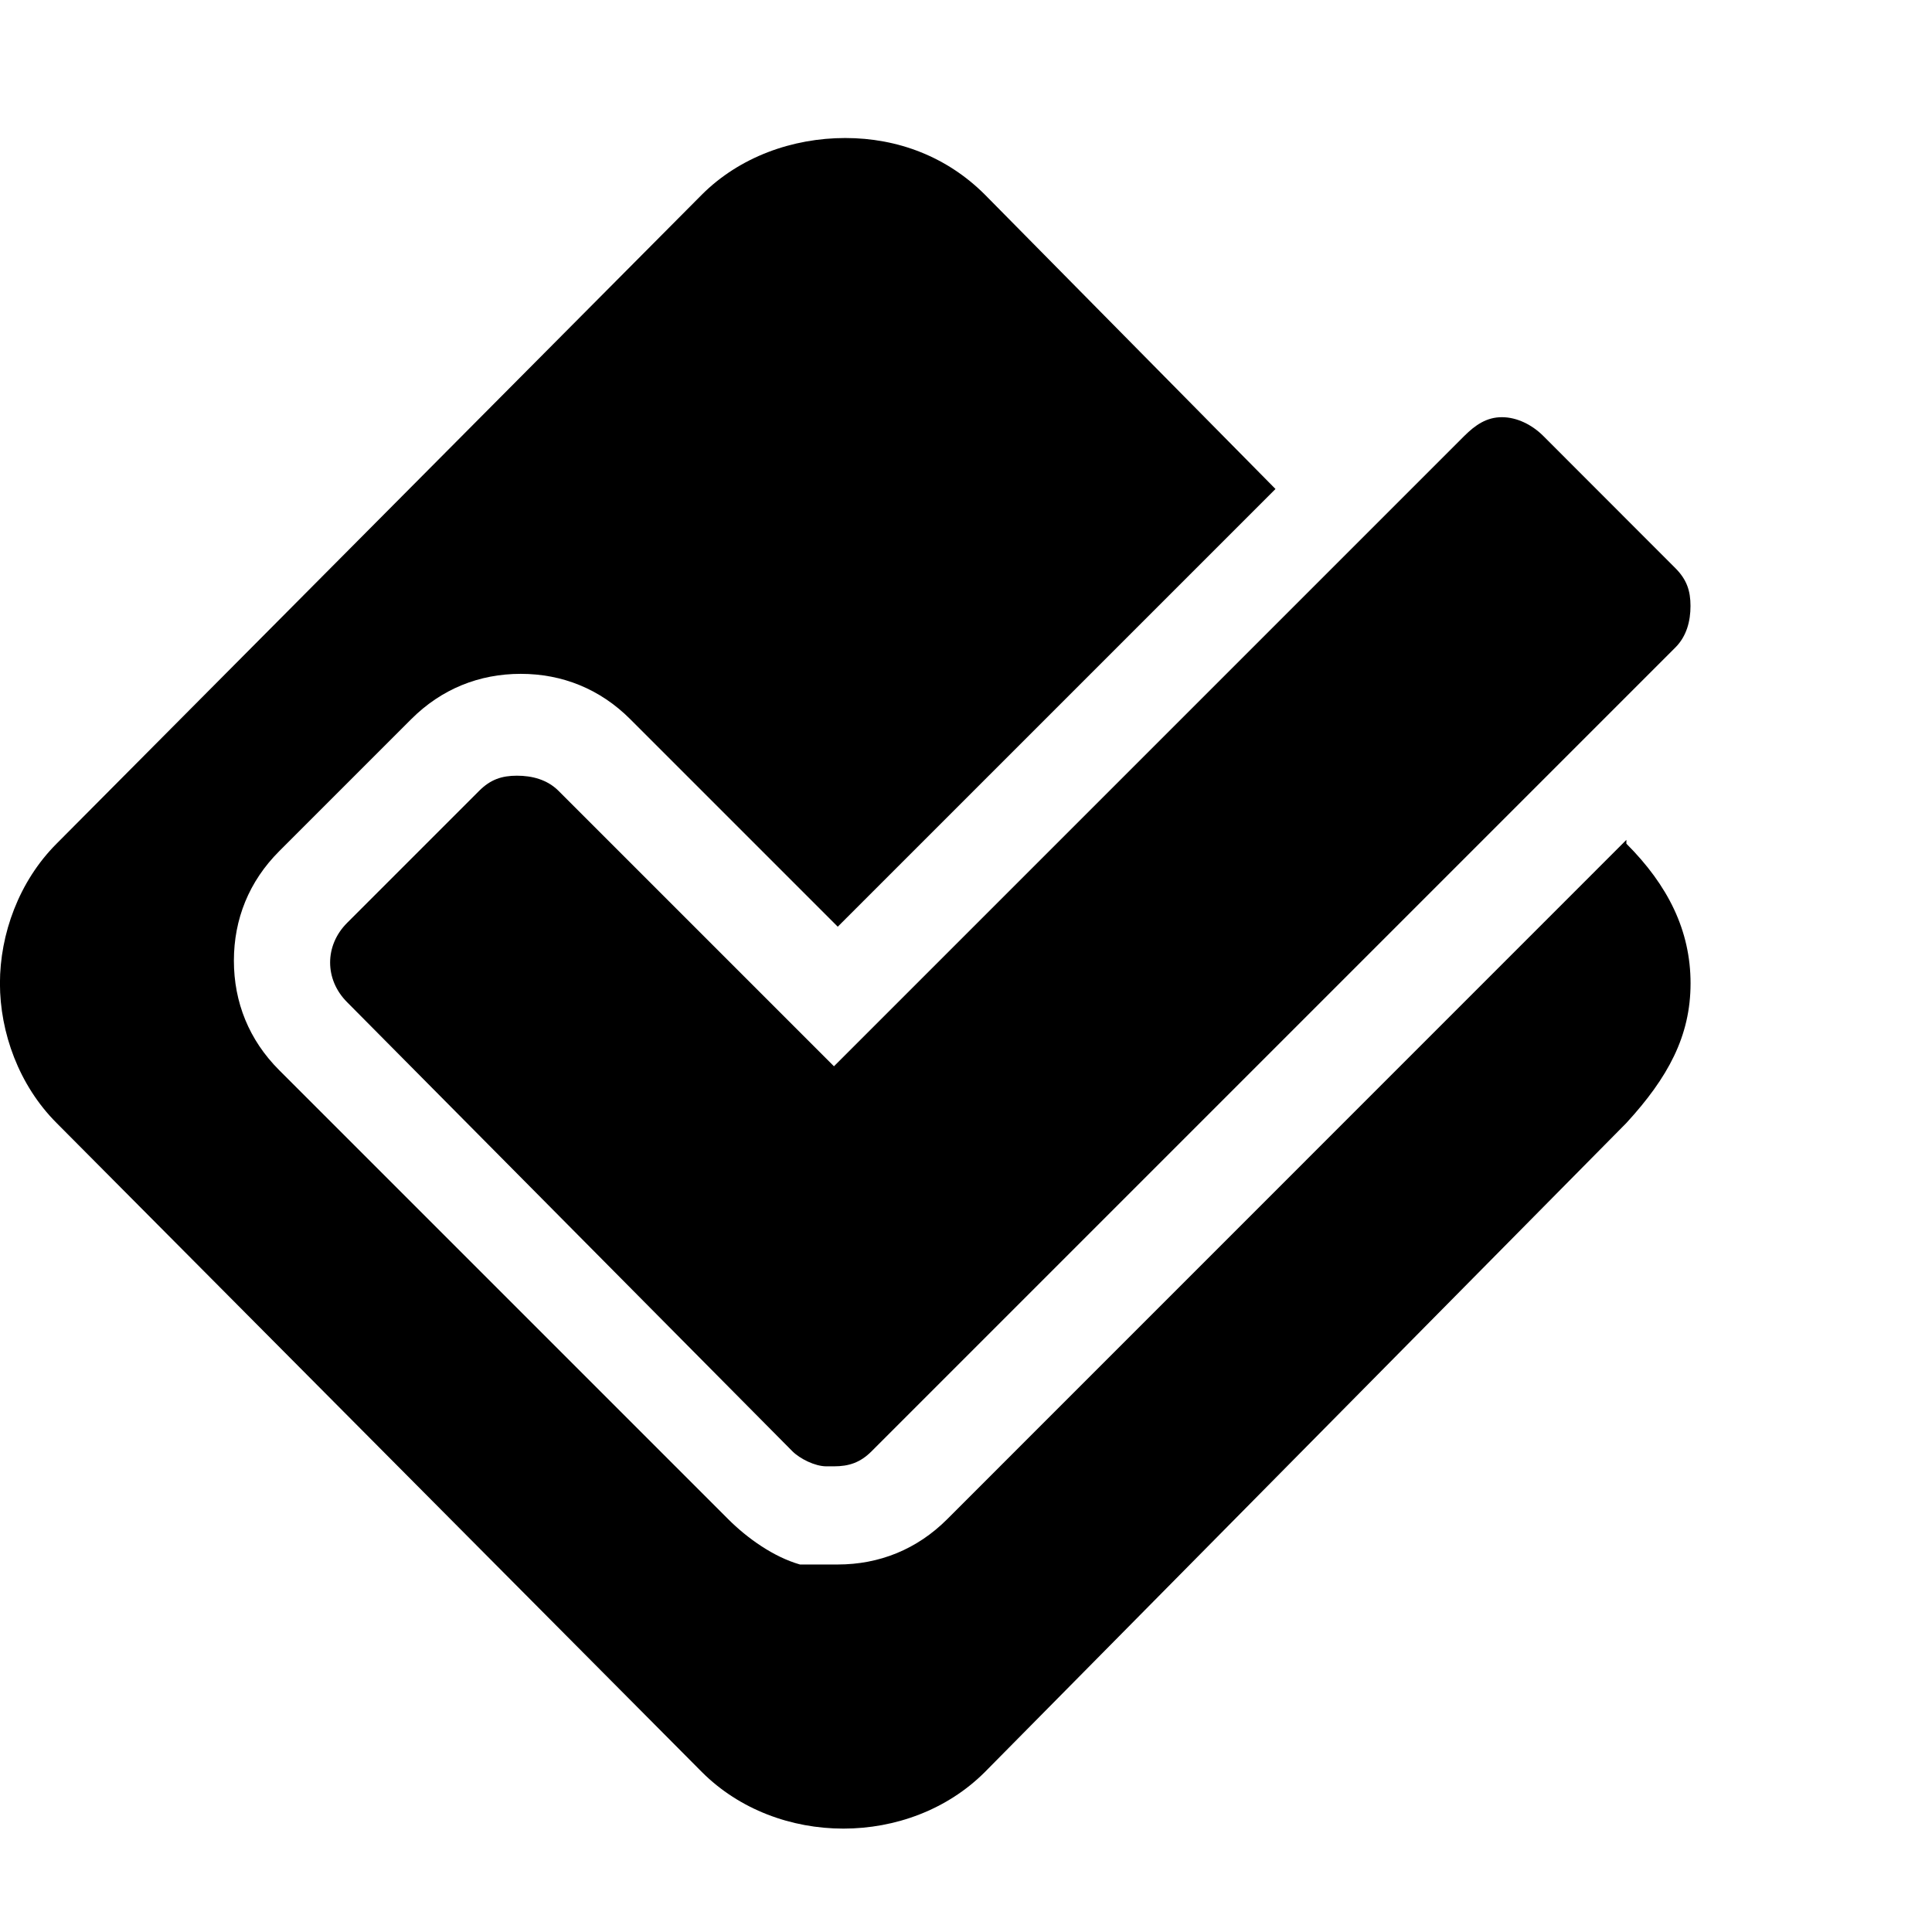 <!-- Generated by IcoMoon.io -->
<svg version="1.1" xmlns="http://www.w3.org/2000/svg" width="32" height="32" viewBox="0 0 32 32">
<title>social-foursquare</title>
<path d="M27.75 9.411c0.188 0.188 0.25 0.375 0.25 0.625s-0.063 0.5-0.25 0.688l-13.313 13.313c-0.188 0.188-0.375 0.25-0.625 0.25v0 0h-0.125c-0.188 0-0.438-0.125-0.563-0.25l-7.375-7.438c-0.375-0.375-0.375-0.938 0-1.313l2.188-2.188c0.188-0.188 0.375-0.25 0.625-0.25s0.5 0.063 0.688 0.25l4.563 4.563 10.438-10.438c0.188-0.188 0.375-0.313 0.625-0.313s0.5 0.125 0.688 0.313zM26.938 13.911v0.063c0.688 0.688 1.063 1.438 1.063 2.313s-0.375 1.563-1.063 2.313l-10.625 10.75c-1.25 1.25-3.438 1.25-4.688 0l-10.688-10.75c-0.625-0.625-0.938-1.5-0.938-2.313s0.313-1.688 0.938-2.313l10.688-10.75c0.625-0.625 1.5-0.938 2.375-0.938s1.688 0.313 2.313 0.938l4.813 4.875-7.25 7.25-3.438-3.438c-0.5-0.5-1.125-0.75-1.813-0.75s-1.313 0.25-1.813 0.75l-2.188 2.188c-0.5 0.5-0.75 1.125-0.75 1.813s0.25 1.313 0.75 1.813l7.438 7.438c0.313 0.313 0.75 0.625 1.188 0.75h0.625c0.688 0 1.313-0.25 1.813-0.75z"></path>
</svg>
